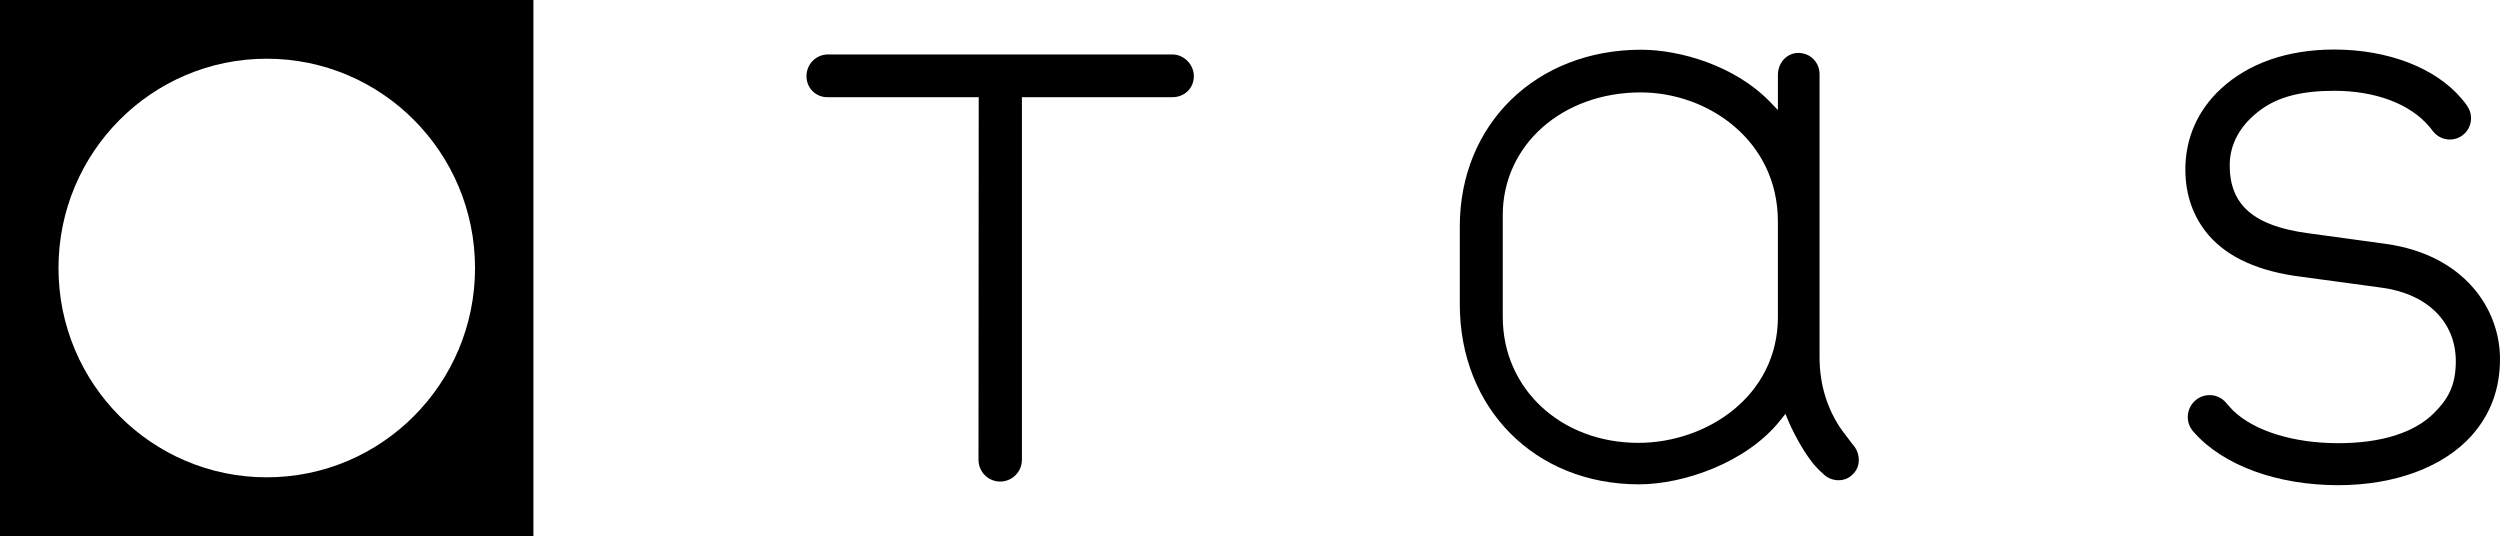 <?xml version="1.0" encoding="utf-8"?>
<!-- Generator: Adobe Illustrator 15.1.0, SVG Export Plug-In . SVG Version: 6.00 Build 0)  -->
<!DOCTYPE svg PUBLIC "-//W3C//DTD SVG 1.1//EN" "http://www.w3.org/Graphics/SVG/1.1/DTD/svg11.dtd">
<svg version="1.1" id="Layer_1" xmlns="http://www.w3.org/2000/svg" xmlns:xlink="http://www.w3.org/1999/xlink" x="0px" y="0px"
	 width="224.748px" height="48.188px" viewBox="0 0 224.748 48.188" enable-background="new 0 0 224.748 48.188"
	 xml:space="preserve">
<g>
	<g>
		<path d="M105.383,4.894H74.45c-1.089,0-1.947,0.862-1.947,1.957c0,1.059,0.826,1.888,1.878,1.888h13.605l-0.02,32.593
			c0,1.086,0.874,1.96,1.949,1.96c1.076,0,1.954-0.874,1.954-1.96V8.738h13.513c1.114,0,1.943-0.809,1.943-1.888
			C107.326,5.792,106.435,4.894,105.383,4.894"/>
		<path d="M23.98,42.91c-10.346,0-18.722-8.426-18.722-18.811c0-10.396,8.376-18.821,18.722-18.821
			c10.339,0,18.725,8.426,18.725,18.821C42.705,34.484,34.319,42.91,23.98,42.91 M0,48.188h47.954V0H0V48.188z"/>
		<path d="M159.832,28.503c0,7.083-6.377,11.309-12.547,11.309c-6.945,0-12.188-4.856-12.188-11.309v-9.166
			c0-6.287,5.338-11.029,12.405-11.029c6.061,0,12.329,4.341,12.329,11.602V28.503z M160.509,37.207l0.28,0.675
			c0.059,0.142,1.42,3.295,3.048,4.653c0.382,0.414,0.904,0.638,1.444,0.638c0.482,0,0.924-0.174,1.249-0.503
			c0.355-0.329,0.56-0.76,0.572-1.236c0.023-0.54-0.181-1.092-0.553-1.486l-0.946-1.25c-1.329-1.864-2.026-4.131-2.026-6.567V6.677
			c0-1.082-0.839-1.918-1.904-1.918c-1.036,0-1.841,0.878-1.841,1.99V9.89l-0.747-0.77c-3.114-3.207-8.044-4.65-11.543-4.65
			c-9.448,0-16.308,6.688-16.308,15.9v6.984c0,9.379,6.765,16.187,16.101,16.187c4.058,0,9.725-1.979,12.714-5.758L160.509,37.207z"
			/>
		<path d="M224.748,32.255c0-4.427-3.167-9.34-10.257-10.329l-7.005-0.961c-4.86-0.647-7.037-2.525-7.037-6.106
			c0-1.94,0.977-3.677,2.824-5.016c1.565-1.144,3.657-1.68,6.564-1.68c3.709,0,6.823,1.167,8.557,3.223
			c0.096,0.105,0.185,0.224,0.27,0.349h0.004l0.022,0.02c0.372,0.5,0.931,0.789,1.549,0.789c1.056,0,1.907-0.858,1.907-1.924
			c0-0.421-0.138-0.822-0.395-1.161l-0.017-0.02V9.422c-0.141-0.188-0.289-0.378-0.44-0.552c-2.335-2.77-6.616-4.417-11.457-4.417
			c-4.167,0-7.679,1.22-10.165,3.516c-2.099,1.937-3.21,4.453-3.21,7.258c0,2.302,0.707,4.298,2.099,5.923
			c1.746,2.02,4.574,3.275,8.382,3.739l7.149,0.97c4.118,0.546,6.683,3.085,6.683,6.617c0,2.242-0.75,3.449-1.957,4.656
			c-1.766,1.77-4.745,2.71-8.615,2.71c-4.02,0-7.548-1.096-9.441-2.927c-0.194-0.204-0.396-0.421-0.583-0.645l-0.039-0.04
			c-0.375-0.457-0.924-0.71-1.496-0.71c-1.079,0-1.964,0.881-1.964,1.973c0,0.497,0.185,0.974,0.533,1.346l0.049,0.049h-0.006
			l0.006,0.007c2.635,2.96,7.476,4.723,12.941,4.723c5.09,0,9.464-1.625,12.016-4.479C223.926,37.191,224.748,34.941,224.748,32.255
			"/>
	</g>
</g>
</svg>
